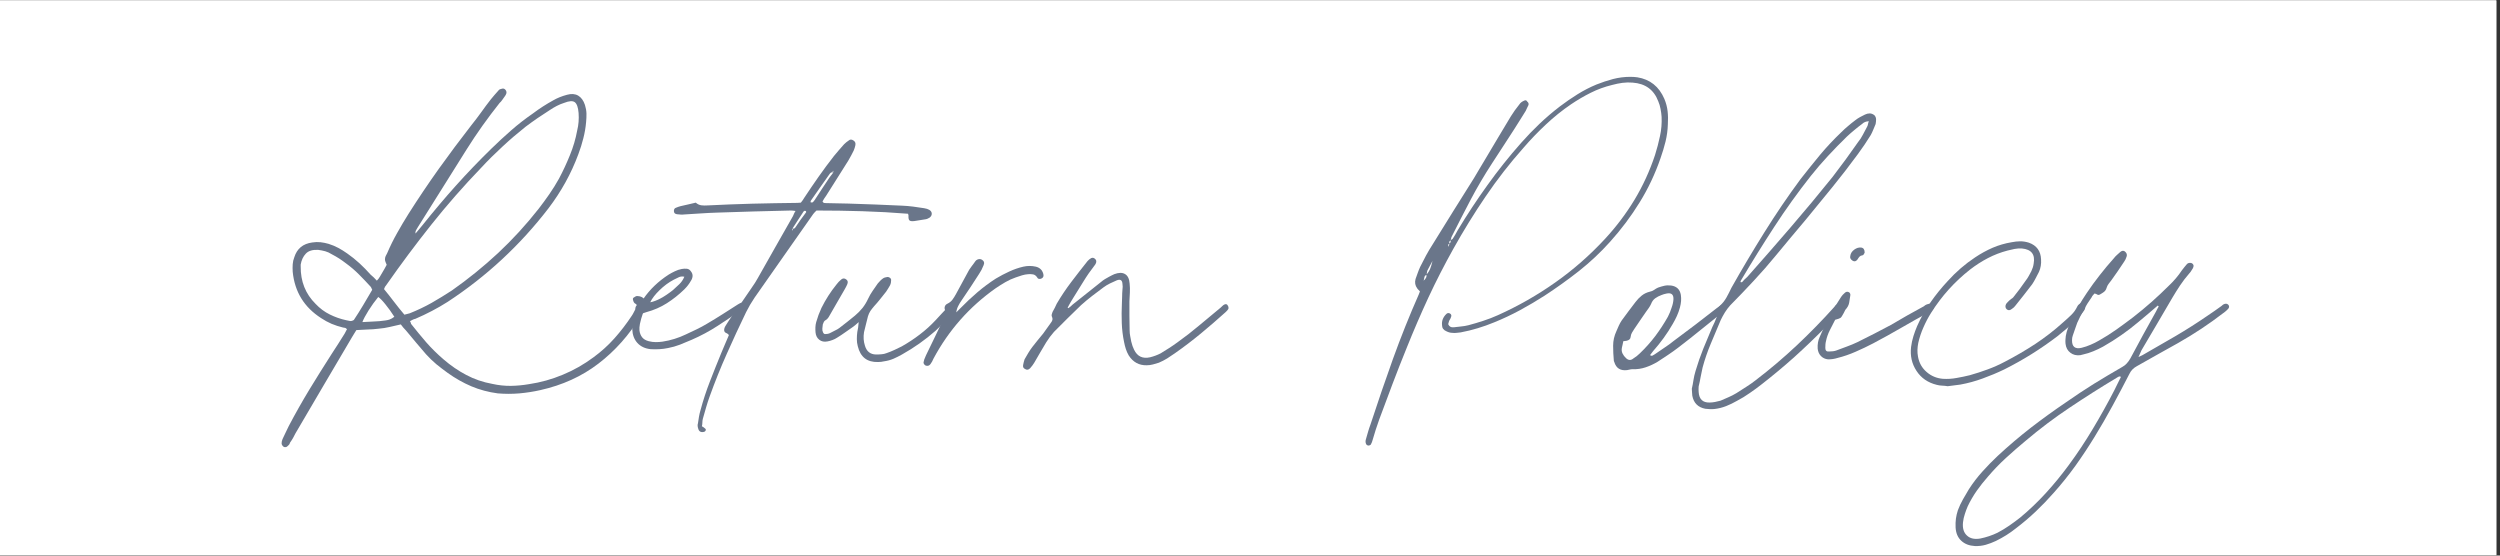 <svg xmlns="http://www.w3.org/2000/svg" xmlns:xlink="http://www.w3.org/1999/xlink" width="450" zoomAndPan="magnify" viewBox="0 0 337.5 75" height="100" preserveAspectRatio="xMidYMid meet" version="1.0"><rect x="0" y="0" width="337.5" height="75" fill="#333333" stroke="none"/><defs><g/><clipPath id="6d2f20237e"><path d="M 0 0.055 L 337 0.055 L 337 74.945 L 0 74.945 Z M 0 0.055 " clip-rule="nonzero"/></clipPath></defs><g clip-path="url(#6d2f20237e)"><path fill="#ffffff" d="M 0 0.055 L 337 0.055 L 337 74.945 L 0 74.945 Z M 0 0.055 " fill-opacity="1" fill-rule="nonzero"/><path fill="#ffffff" d="M 0 0.055 L 337 0.055 L 337 74.945 L 0 74.945 Z M 0 0.055 " fill-opacity="1" fill-rule="nonzero"/></g><g fill="#6a768a" fill-opacity="1"><g transform="translate(36.438, 49.873)"><g><path d="M 49.641 -9.906 C 50.078 -9.883 50.395 -9.723 50.594 -9.422 C 50.789 -9.117 50.816 -8.766 50.672 -8.359 C 50.586 -8.172 50.5 -7.977 50.406 -7.781 C 50.312 -7.582 50.203 -7.398 50.078 -7.234 C 48.504 -4.648 46.594 -2.5 44.344 -0.781 C 42.102 0.938 39.484 2.129 36.484 2.797 C 35.566 3.004 34.629 3.148 33.672 3.234 C 32.711 3.316 31.742 3.316 30.766 3.234 C 29.504 3.066 28.316 2.75 27.203 2.281 C 26.098 1.812 25.031 1.207 24 0.469 C 23.477 0.094 22.969 -0.297 22.469 -0.703 C 21.977 -1.117 21.516 -1.566 21.078 -2.047 C 20.609 -2.586 20.148 -3.125 19.703 -3.656 C 19.254 -4.195 18.812 -4.727 18.375 -5.25 C 18.227 -5.395 18.102 -5.531 18 -5.656 C 17.906 -5.781 17.797 -5.922 17.672 -6.078 C 17.172 -5.961 16.672 -5.848 16.172 -5.734 C 15.68 -5.617 15.188 -5.539 14.688 -5.5 C 14.188 -5.438 13.691 -5.398 13.203 -5.391 C 12.723 -5.379 12.211 -5.352 11.672 -5.312 C 11.586 -5.164 11.492 -5.016 11.391 -4.859 C 11.285 -4.703 11.18 -4.531 11.078 -4.344 C 9.797 -2.176 8.523 -0.02 7.266 2.125 C 6.004 4.27 4.734 6.438 3.453 8.625 C 3.348 8.832 3.238 9.039 3.125 9.25 C 3.008 9.457 2.867 9.676 2.703 9.906 C 2.68 10.051 2.586 10.188 2.422 10.312 C 2.297 10.477 2.117 10.531 1.891 10.469 C 1.68 10.32 1.578 10.156 1.578 9.969 C 1.578 9.801 1.617 9.613 1.703 9.406 C 1.848 9.113 1.988 8.816 2.125 8.516 C 2.258 8.223 2.398 7.93 2.547 7.641 C 3.43 5.961 4.359 4.32 5.328 2.719 C 6.305 1.113 7.305 -0.484 8.328 -2.078 C 8.629 -2.535 8.926 -2.992 9.219 -3.453 C 9.508 -3.922 9.801 -4.383 10.094 -4.844 C 10.156 -4.945 10.207 -5.047 10.25 -5.141 C 10.289 -5.234 10.344 -5.32 10.406 -5.406 C 10.32 -5.531 10.238 -5.598 10.156 -5.609 C 10.07 -5.617 9.977 -5.633 9.875 -5.656 C 9.352 -5.781 8.836 -5.945 8.328 -6.156 C 7.828 -6.375 7.359 -6.629 6.922 -6.922 C 4.629 -8.391 3.348 -10.473 3.078 -13.172 C 3.055 -13.535 3.055 -13.879 3.078 -14.203 C 3.098 -14.523 3.172 -14.844 3.297 -15.156 C 3.66 -16.312 4.469 -16.973 5.719 -17.141 C 6.102 -17.203 6.477 -17.211 6.844 -17.172 C 7.207 -17.129 7.566 -17.055 7.922 -16.953 C 8.391 -16.805 8.828 -16.625 9.234 -16.406 C 9.641 -16.188 10.039 -15.938 10.438 -15.656 C 11.008 -15.258 11.562 -14.816 12.094 -14.328 C 12.625 -13.836 13.125 -13.328 13.594 -12.797 C 13.738 -12.672 13.879 -12.547 14.016 -12.422 C 14.148 -12.297 14.289 -12.148 14.438 -11.984 C 14.602 -12.148 14.738 -12.328 14.844 -12.516 C 14.945 -12.703 15.051 -12.879 15.156 -13.047 C 15.258 -13.211 15.363 -13.391 15.469 -13.578 C 15.57 -13.773 15.672 -13.957 15.766 -14.125 C 15.711 -14.227 15.66 -14.352 15.609 -14.5 C 15.555 -14.645 15.531 -14.758 15.531 -14.844 C 15.531 -15.008 15.562 -15.16 15.625 -15.297 C 15.695 -15.43 15.766 -15.562 15.828 -15.688 C 16.242 -16.656 16.695 -17.57 17.188 -18.438 C 17.676 -19.312 18.188 -20.172 18.719 -21.016 C 20.02 -23.066 21.379 -25.086 22.797 -27.078 C 24.223 -29.066 25.68 -31.02 27.172 -32.938 C 27.641 -33.52 28.086 -34.109 28.516 -34.703 C 28.941 -35.305 29.383 -35.898 29.844 -36.484 C 30.008 -36.672 30.172 -36.863 30.328 -37.062 C 30.492 -37.258 30.66 -37.445 30.828 -37.625 C 30.891 -37.727 30.973 -37.797 31.078 -37.828 C 31.18 -37.859 31.273 -37.883 31.359 -37.906 C 31.523 -37.945 31.672 -37.895 31.797 -37.75 C 31.922 -37.602 31.961 -37.441 31.922 -37.266 C 31.898 -37.203 31.867 -37.129 31.828 -37.047 C 31.785 -36.961 31.742 -36.898 31.703 -36.859 C 31.578 -36.691 31.461 -36.531 31.359 -36.375 C 31.254 -36.219 31.141 -36.086 31.016 -35.984 C 30.211 -34.973 29.438 -33.941 28.688 -32.891 C 27.945 -31.848 27.234 -30.781 26.547 -29.688 C 25.453 -27.945 24.359 -26.203 23.266 -24.453 C 22.18 -22.703 21.094 -20.969 20 -19.25 C 19.914 -19.102 19.832 -18.961 19.75 -18.828 C 19.664 -18.691 19.633 -18.531 19.656 -18.344 C 19.82 -18.531 19.988 -18.727 20.156 -18.938 C 20.32 -19.145 20.492 -19.352 20.672 -19.562 C 22.109 -21.363 23.586 -23.113 25.109 -24.812 C 26.629 -26.508 28.219 -28.164 29.875 -29.781 C 30.758 -30.645 31.66 -31.477 32.578 -32.281 C 33.504 -33.094 34.484 -33.852 35.516 -34.562 C 35.953 -34.895 36.398 -35.207 36.859 -35.5 C 37.328 -35.801 37.789 -36.078 38.25 -36.328 C 38.789 -36.641 39.41 -36.891 40.109 -37.078 C 40.691 -37.242 41.191 -37.207 41.609 -36.969 C 42.023 -36.727 42.332 -36.305 42.531 -35.703 C 42.656 -35.305 42.723 -34.922 42.734 -34.547 C 42.742 -34.18 42.727 -33.801 42.688 -33.406 C 42.625 -32.664 42.5 -31.93 42.312 -31.203 C 42.133 -30.484 41.91 -29.77 41.641 -29.062 C 40.68 -26.457 39.332 -24.016 37.594 -21.734 C 33.77 -16.766 29.238 -12.562 24 -9.125 C 22.633 -8.258 21.176 -7.492 19.625 -6.828 C 19.5 -6.805 19.391 -6.77 19.297 -6.719 C 19.203 -6.664 19.07 -6.598 18.906 -6.516 C 18.969 -6.43 19.004 -6.359 19.016 -6.297 C 19.023 -6.234 19.039 -6.18 19.062 -6.141 C 19.727 -5.297 20.41 -4.469 21.109 -3.656 C 21.816 -2.852 22.594 -2.086 23.438 -1.359 C 24.414 -0.516 25.441 0.188 26.516 0.75 C 27.586 1.32 28.758 1.723 30.031 1.953 C 30.875 2.141 31.703 2.227 32.516 2.219 C 33.336 2.207 34.164 2.129 35 1.984 C 36.551 1.754 38.062 1.332 39.531 0.719 C 41 0.113 42.383 -0.672 43.688 -1.641 C 44.738 -2.41 45.68 -3.266 46.516 -4.203 C 47.359 -5.148 48.133 -6.16 48.844 -7.234 C 48.945 -7.379 49.035 -7.531 49.109 -7.688 C 49.18 -7.844 49.258 -7.992 49.344 -8.141 C 49.383 -8.203 49.422 -8.27 49.453 -8.344 C 49.484 -8.414 49.508 -8.477 49.531 -8.531 C 49.531 -8.695 49.484 -8.801 49.391 -8.844 C 49.297 -8.883 49.219 -8.945 49.156 -9.031 C 49.094 -9.133 49.047 -9.254 49.016 -9.391 C 48.984 -9.523 49.008 -9.625 49.094 -9.688 C 49.156 -9.727 49.238 -9.781 49.344 -9.844 C 49.445 -9.906 49.547 -9.926 49.641 -9.906 Z M 11.328 -6.672 C 11.742 -7.297 12.16 -7.957 12.578 -8.656 C 12.992 -9.363 13.406 -10.062 13.812 -10.75 C 13.77 -10.832 13.734 -10.91 13.703 -10.984 C 13.672 -11.066 13.633 -11.129 13.594 -11.172 C 13.082 -11.734 12.562 -12.281 12.031 -12.812 C 11.5 -13.352 10.914 -13.852 10.281 -14.312 C 9.988 -14.539 9.68 -14.758 9.359 -14.969 C 9.035 -15.176 8.691 -15.375 8.328 -15.562 C 8.055 -15.738 7.77 -15.867 7.469 -15.953 C 7.164 -16.035 6.848 -16.098 6.516 -16.141 C 5.754 -16.18 5.195 -16.008 4.844 -15.625 C 4.488 -15.25 4.258 -14.758 4.156 -14.156 C 4.156 -14.113 4.156 -14.07 4.156 -14.031 C 4.156 -13.988 4.156 -13.945 4.156 -13.906 C 4.133 -11.883 4.805 -10.195 6.172 -8.844 C 6.734 -8.25 7.367 -7.773 8.078 -7.422 C 8.797 -7.066 9.539 -6.805 10.312 -6.641 C 10.457 -6.617 10.609 -6.586 10.766 -6.547 C 10.93 -6.504 11.117 -6.547 11.328 -6.672 Z M 14.781 -6.516 C 15.457 -6.578 15.91 -6.648 16.141 -6.734 C 16.367 -6.816 16.586 -6.941 16.797 -7.109 C 16.398 -7.734 16.004 -8.285 15.609 -8.766 C 15.223 -9.254 14.895 -9.594 14.625 -9.781 C 14.164 -9.219 13.727 -8.609 13.312 -7.953 C 12.906 -7.305 12.629 -6.785 12.484 -6.391 C 12.898 -6.41 13.301 -6.43 13.688 -6.453 C 14.082 -6.473 14.445 -6.492 14.781 -6.516 Z M 18.156 -7.391 C 18.32 -7.43 18.461 -7.469 18.578 -7.5 C 18.691 -7.531 18.789 -7.555 18.875 -7.578 C 19.914 -7.992 20.898 -8.461 21.828 -8.984 C 22.754 -9.516 23.664 -10.07 24.562 -10.656 C 26.77 -12.207 28.852 -13.895 30.812 -15.719 C 32.77 -17.551 34.586 -19.535 36.266 -21.672 C 36.766 -22.316 37.25 -22.977 37.719 -23.656 C 38.195 -24.344 38.633 -25.047 39.031 -25.766 C 39.57 -26.785 40.062 -27.836 40.5 -28.922 C 40.945 -30.004 41.273 -31.117 41.484 -32.266 C 41.672 -33.023 41.734 -33.812 41.672 -34.625 C 41.609 -35.383 41.438 -35.867 41.156 -36.078 C 40.875 -36.285 40.395 -36.254 39.719 -35.984 C 39.383 -35.879 39.055 -35.742 38.734 -35.578 C 38.41 -35.41 38.102 -35.227 37.812 -35.031 C 37.219 -34.656 36.656 -34.285 36.125 -33.922 C 35.594 -33.555 35.051 -33.164 34.5 -32.75 C 33.438 -31.906 32.398 -31.016 31.391 -30.078 C 30.379 -29.148 29.414 -28.191 28.5 -27.203 C 26.125 -24.734 23.883 -22.176 21.781 -19.531 C 19.676 -16.883 17.66 -14.18 15.734 -11.422 C 15.578 -11.254 15.469 -11.062 15.406 -10.844 C 15.852 -10.301 16.301 -9.734 16.75 -9.141 C 17.195 -8.555 17.664 -7.973 18.156 -7.391 Z M 18.156 -7.391 "/></g></g></g><g fill="#6a768a" fill-opacity="1"><g transform="translate(86.544, 49.873)"><g><path d="M 13.969 -8.844 C 14.094 -8.719 14.094 -8.566 13.969 -8.391 C 13.863 -8.242 13.75 -8.141 13.625 -8.078 C 12.531 -7.328 11.43 -6.594 10.328 -5.875 C 9.234 -5.164 8.066 -4.539 6.828 -4 C 6.297 -3.77 5.77 -3.551 5.25 -3.344 C 4.727 -3.145 4.195 -2.992 3.656 -2.891 C 3.25 -2.805 2.852 -2.754 2.469 -2.734 C 2.082 -2.711 1.691 -2.711 1.297 -2.734 C 0.535 -2.816 -0.062 -3.098 -0.5 -3.578 C -0.938 -4.066 -1.164 -4.688 -1.188 -5.438 C -1.188 -5.77 -1.148 -6.086 -1.078 -6.391 C -1.004 -6.703 -0.914 -7.004 -0.812 -7.297 C -0.77 -7.422 -0.727 -7.551 -0.688 -7.688 C -0.645 -7.82 -0.656 -7.961 -0.719 -8.109 C -0.781 -8.211 -0.785 -8.32 -0.734 -8.438 C -0.68 -8.562 -0.602 -8.645 -0.5 -8.688 C -0.289 -8.77 -0.129 -8.891 -0.016 -9.047 C 0.098 -9.203 0.207 -9.363 0.312 -9.531 C 1.195 -10.812 2.332 -11.898 3.719 -12.797 C 3.988 -12.961 4.27 -13.113 4.562 -13.25 C 4.852 -13.395 5.164 -13.5 5.5 -13.562 C 5.727 -13.602 5.953 -13.613 6.172 -13.594 C 6.398 -13.57 6.586 -13.453 6.734 -13.234 C 6.898 -13.023 6.973 -12.805 6.953 -12.578 C 6.93 -12.348 6.848 -12.129 6.703 -11.922 C 6.598 -11.734 6.473 -11.547 6.328 -11.359 C 6.18 -11.172 6.02 -10.988 5.844 -10.812 C 5.113 -10.102 4.328 -9.477 3.484 -8.938 C 2.648 -8.406 1.727 -8.004 0.719 -7.734 C 0.613 -7.711 0.457 -7.66 0.25 -7.578 C 0.164 -7.328 0.086 -7.082 0.016 -6.844 C -0.055 -6.602 -0.113 -6.367 -0.156 -6.141 C -0.219 -5.816 -0.238 -5.531 -0.219 -5.281 C -0.176 -4.906 -0.055 -4.594 0.141 -4.344 C 0.336 -4.094 0.633 -3.914 1.031 -3.812 C 1.352 -3.727 1.672 -3.688 1.984 -3.688 C 2.297 -3.688 2.598 -3.707 2.891 -3.75 C 3.441 -3.832 3.984 -3.957 4.516 -4.125 C 5.047 -4.289 5.551 -4.488 6.031 -4.719 C 6.52 -4.945 7.004 -5.176 7.484 -5.406 C 7.961 -5.633 8.438 -5.891 8.906 -6.172 C 9.613 -6.586 10.312 -7.016 11 -7.453 C 11.695 -7.891 12.391 -8.332 13.078 -8.781 C 13.16 -8.82 13.242 -8.867 13.328 -8.922 C 13.422 -8.973 13.508 -9 13.594 -9 C 13.719 -9.02 13.844 -8.969 13.969 -8.844 Z M 4.406 -12.109 C 3.727 -11.754 3.094 -11.285 2.5 -10.703 C 1.906 -10.129 1.484 -9.582 1.234 -9.062 C 2.109 -9.227 3.133 -9.781 4.312 -10.719 C 4.602 -10.977 4.891 -11.242 5.172 -11.516 C 5.453 -11.785 5.676 -12.117 5.844 -12.516 C 5.551 -12.578 5.297 -12.551 5.078 -12.438 C 4.859 -12.32 4.633 -12.211 4.406 -12.109 Z M 4.406 -12.109 "/></g></g></g><g fill="#6a768a" fill-opacity="1"><g transform="translate(100.194, 49.873)"><g><path d="M 25.25 -21.547 C 25.469 -21.422 25.582 -21.254 25.594 -21.047 C 25.602 -20.836 25.508 -20.656 25.312 -20.5 C 25.227 -20.457 25.148 -20.414 25.078 -20.375 C 25.004 -20.332 24.914 -20.301 24.812 -20.281 C 24.539 -20.238 24.281 -20.195 24.031 -20.156 C 23.781 -20.113 23.52 -20.07 23.25 -20.031 C 22.906 -19.988 22.68 -20.02 22.578 -20.125 C 22.473 -20.227 22.43 -20.453 22.453 -20.797 C 22.453 -20.816 22.43 -20.891 22.391 -21.016 C 20.359 -21.18 18.305 -21.297 16.234 -21.359 C 14.172 -21.422 12.102 -21.453 10.031 -21.453 C 9.945 -21.367 9.867 -21.289 9.797 -21.219 C 9.723 -21.145 9.656 -21.066 9.594 -20.984 C 8.27 -19.098 6.945 -17.211 5.625 -15.328 C 4.312 -13.453 2.992 -11.57 1.672 -9.688 C 1.461 -9.375 1.258 -9.051 1.062 -8.719 C 0.875 -8.395 0.695 -8.066 0.531 -7.734 C -0.363 -5.891 -1.227 -4.023 -2.062 -2.141 C -2.906 -0.254 -3.676 1.66 -4.375 3.609 C -4.562 4.117 -4.727 4.629 -4.875 5.141 C -5.02 5.648 -5.164 6.16 -5.312 6.672 C -5.352 6.836 -5.375 7.004 -5.375 7.172 C -5.375 7.336 -5.395 7.504 -5.438 7.672 C -5.332 7.734 -5.25 7.785 -5.188 7.828 C -5.125 7.867 -5.062 7.922 -5 7.984 C -4.914 8.047 -4.891 8.125 -4.922 8.219 C -4.953 8.312 -5.02 8.379 -5.125 8.422 C -5.562 8.535 -5.832 8.391 -5.938 7.984 C -6.031 7.711 -6.039 7.473 -5.969 7.266 C -5.926 6.973 -5.879 6.672 -5.828 6.359 C -5.773 6.055 -5.707 5.77 -5.625 5.5 C -5.27 4.176 -4.844 2.875 -4.344 1.594 C -3.852 0.32 -3.348 -0.941 -2.828 -2.203 C -2.66 -2.617 -2.488 -3.023 -2.312 -3.422 C -2.133 -3.828 -1.961 -4.227 -1.797 -4.625 C -1.816 -4.664 -1.836 -4.695 -1.859 -4.719 C -1.879 -4.738 -1.898 -4.758 -1.922 -4.781 C -2.004 -4.844 -2.098 -4.895 -2.203 -4.938 C -2.305 -4.977 -2.379 -5.062 -2.422 -5.188 C -2.461 -5.414 -2.398 -5.656 -2.234 -5.906 C -2.086 -6.145 -1.941 -6.375 -1.797 -6.594 C -1.648 -6.812 -1.504 -7.023 -1.359 -7.234 C -0.91 -7.859 -0.469 -8.484 -0.031 -9.109 C 0.406 -9.742 0.848 -10.391 1.297 -11.047 C 1.609 -11.484 1.879 -11.91 2.109 -12.328 C 2.898 -13.711 3.688 -15.102 4.469 -16.5 C 5.258 -17.895 6.055 -19.297 6.859 -20.703 C 6.898 -20.805 6.945 -20.914 7 -21.031 C 7.051 -21.145 7.117 -21.266 7.203 -21.391 C 7.055 -21.41 6.938 -21.426 6.844 -21.438 C 6.75 -21.445 6.66 -21.453 6.578 -21.453 C 4.922 -21.41 3.266 -21.367 1.609 -21.328 C -0.047 -21.285 -1.703 -21.234 -3.359 -21.172 C -4.098 -21.148 -4.836 -21.113 -5.578 -21.062 C -6.328 -21.008 -7.066 -20.961 -7.797 -20.922 C -7.961 -20.898 -8.129 -20.895 -8.297 -20.906 C -8.473 -20.914 -8.645 -20.93 -8.812 -20.953 C -9.082 -20.992 -9.219 -21.141 -9.219 -21.391 C -9.219 -21.617 -9.125 -21.766 -8.938 -21.828 C -8.75 -21.91 -8.535 -21.984 -8.297 -22.047 C -7.941 -22.129 -7.598 -22.207 -7.266 -22.281 C -6.93 -22.352 -6.598 -22.43 -6.266 -22.516 C -6.023 -22.305 -5.77 -22.188 -5.5 -22.156 C -5.227 -22.125 -4.957 -22.117 -4.688 -22.141 C -2.676 -22.242 -0.66 -22.32 1.359 -22.375 C 3.391 -22.426 5.41 -22.461 7.422 -22.484 C 7.504 -22.484 7.586 -22.488 7.672 -22.5 C 7.754 -22.508 7.836 -22.516 7.922 -22.516 C 8.004 -22.617 8.086 -22.727 8.172 -22.844 C 8.254 -22.969 8.328 -23.082 8.391 -23.188 C 9.023 -24.145 9.672 -25.094 10.328 -26.031 C 10.992 -26.977 11.68 -27.906 12.391 -28.812 C 12.617 -29.082 12.844 -29.348 13.062 -29.609 C 13.289 -29.867 13.52 -30.129 13.75 -30.391 C 13.852 -30.492 13.957 -30.586 14.062 -30.672 C 14.164 -30.754 14.281 -30.836 14.406 -30.922 C 14.57 -31.066 14.77 -31.066 15 -30.922 C 15.25 -30.773 15.344 -30.555 15.281 -30.266 C 15.258 -30.148 15.227 -30.031 15.188 -29.906 C 15.145 -29.781 15.102 -29.664 15.062 -29.562 C 14.957 -29.332 14.844 -29.109 14.719 -28.891 C 14.594 -28.672 14.469 -28.445 14.344 -28.219 C 13.844 -27.414 13.336 -26.613 12.828 -25.812 C 12.328 -25.02 11.828 -24.227 11.328 -23.438 C 11.141 -23.188 10.977 -22.93 10.844 -22.672 C 10.914 -22.547 11 -22.477 11.094 -22.469 C 11.188 -22.457 11.273 -22.453 11.359 -22.453 C 11.859 -22.43 12.352 -22.422 12.844 -22.422 C 13.344 -22.422 13.832 -22.41 14.312 -22.391 C 15.531 -22.348 16.738 -22.305 17.938 -22.266 C 19.145 -22.223 20.359 -22.172 21.578 -22.109 C 22.078 -22.086 22.57 -22.047 23.062 -21.984 C 23.562 -21.922 24.062 -21.848 24.562 -21.766 C 24.852 -21.723 25.082 -21.648 25.25 -21.547 Z M 12.266 -26.828 C 12.266 -26.805 12.254 -26.785 12.234 -26.766 C 12.211 -26.742 12.203 -26.723 12.203 -26.703 C 12.223 -26.68 12.238 -26.664 12.25 -26.656 C 12.258 -26.645 12.273 -26.629 12.297 -26.609 C 12.297 -26.629 12.297 -26.656 12.297 -26.688 C 12.297 -26.719 12.297 -26.742 12.297 -26.766 C 12.297 -26.766 12.297 -26.77 12.297 -26.781 C 12.297 -26.789 12.285 -26.805 12.266 -26.828 Z M 6.828 -18.781 C 6.828 -18.781 6.832 -18.785 6.844 -18.797 C 6.852 -18.805 6.859 -18.812 6.859 -18.812 C 6.859 -18.852 6.836 -18.914 6.797 -19 C 6.754 -18.914 6.734 -18.863 6.734 -18.844 C 6.734 -18.801 6.766 -18.781 6.828 -18.781 Z M 8.625 -21.203 C 8.645 -21.242 8.645 -21.281 8.625 -21.312 C 8.602 -21.344 8.594 -21.367 8.594 -21.391 C 8.477 -21.43 8.391 -21.422 8.328 -21.359 C 8.266 -21.297 8.211 -21.223 8.172 -21.141 C 7.941 -20.805 7.711 -20.457 7.484 -20.094 C 7.254 -19.738 7.023 -19.383 6.797 -19.031 C 6.941 -18.969 7.066 -19.008 7.172 -19.156 C 7.398 -19.508 7.633 -19.852 7.875 -20.188 C 8.113 -20.531 8.363 -20.867 8.625 -21.203 Z M 9.781 -22.859 C 10.113 -23.367 10.445 -23.879 10.781 -24.391 C 11.125 -24.898 11.461 -25.41 11.797 -25.922 C 11.879 -26.023 11.961 -26.133 12.047 -26.25 C 12.129 -26.363 12.211 -26.473 12.297 -26.578 C 12.129 -26.66 11.973 -26.609 11.828 -26.422 C 11.41 -25.816 10.984 -25.211 10.547 -24.609 C 10.117 -24.016 9.695 -23.41 9.281 -22.797 C 9.258 -22.773 9.25 -22.742 9.25 -22.703 C 9.25 -22.66 9.238 -22.617 9.219 -22.578 C 9.383 -22.516 9.504 -22.523 9.578 -22.609 C 9.648 -22.691 9.719 -22.773 9.781 -22.859 Z M 9.781 -22.859 "/></g></g></g><g fill="#6a768a" fill-opacity="1"><g transform="translate(111.455, 49.873)"><g><path d="M 17.234 -8.656 C 17.379 -8.52 17.422 -8.348 17.359 -8.141 C 17.336 -8.055 17.305 -7.984 17.266 -7.922 C 17.223 -7.859 17.18 -7.797 17.141 -7.734 C 16.785 -7.297 16.414 -6.859 16.031 -6.422 C 15.656 -5.992 15.258 -5.594 14.844 -5.219 C 13.457 -4 11.945 -2.93 10.312 -2.016 C 9.938 -1.805 9.551 -1.613 9.156 -1.438 C 8.758 -1.27 8.336 -1.156 7.891 -1.094 C 7.641 -1.031 7.367 -1 7.078 -1 C 5.609 -0.957 4.695 -1.672 4.344 -3.141 C 4.258 -3.453 4.219 -3.77 4.219 -4.094 C 4.219 -4.426 4.238 -4.75 4.281 -5.062 C 4.32 -5.25 4.359 -5.441 4.391 -5.641 C 4.422 -5.836 4.445 -6.086 4.469 -6.391 C 4.301 -6.242 4.164 -6.125 4.062 -6.031 C 3.957 -5.945 3.852 -5.863 3.75 -5.781 C 3.383 -5.531 3.02 -5.273 2.656 -5.016 C 2.289 -4.754 1.922 -4.508 1.547 -4.281 C 1.359 -4.156 1.148 -4.051 0.922 -3.969 C 0.703 -3.883 0.477 -3.82 0.25 -3.781 C -0.188 -3.695 -0.551 -3.77 -0.844 -4 C -1.145 -4.227 -1.316 -4.562 -1.359 -5 C -1.379 -5.227 -1.383 -5.461 -1.375 -5.703 C -1.363 -5.953 -1.328 -6.18 -1.266 -6.391 C -1.172 -6.723 -1.066 -7.047 -0.953 -7.359 C -0.836 -7.672 -0.707 -7.984 -0.562 -8.297 C 0 -9.43 0.68 -10.492 1.484 -11.484 C 1.648 -11.711 1.859 -11.93 2.109 -12.141 C 2.336 -12.328 2.566 -12.328 2.797 -12.141 C 3.004 -11.992 3.047 -11.773 2.922 -11.484 C 2.879 -11.379 2.828 -11.27 2.766 -11.156 C 2.703 -11.039 2.641 -10.926 2.578 -10.812 C 2.223 -10.188 1.859 -9.555 1.484 -8.922 C 1.117 -8.297 0.758 -7.672 0.406 -7.047 C 0.281 -6.859 0.156 -6.734 0.031 -6.672 C -0.094 -6.609 -0.18 -6.523 -0.234 -6.422 C -0.285 -6.316 -0.332 -6.203 -0.375 -6.078 C -0.395 -5.898 -0.414 -5.719 -0.438 -5.531 C -0.457 -5.344 -0.426 -5.164 -0.344 -5 C -0.258 -4.812 -0.133 -4.738 0.031 -4.781 C 0.281 -4.781 0.508 -4.844 0.719 -4.969 C 0.906 -5.07 1.098 -5.172 1.297 -5.266 C 1.504 -5.359 1.691 -5.469 1.859 -5.594 C 2.211 -5.863 2.566 -6.141 2.922 -6.422 C 3.273 -6.711 3.625 -6.992 3.969 -7.266 C 4.344 -7.578 4.68 -7.922 4.984 -8.297 C 5.285 -8.68 5.539 -9.102 5.75 -9.562 C 5.914 -9.914 6.113 -10.258 6.344 -10.594 C 6.582 -10.938 6.816 -11.273 7.047 -11.609 C 7.148 -11.734 7.266 -11.859 7.391 -11.984 C 7.516 -12.109 7.641 -12.211 7.766 -12.297 C 7.848 -12.359 7.945 -12.398 8.062 -12.422 C 8.176 -12.441 8.273 -12.461 8.359 -12.484 C 8.492 -12.484 8.613 -12.438 8.719 -12.344 C 8.82 -12.25 8.863 -12.141 8.844 -12.016 C 8.844 -11.766 8.801 -11.555 8.719 -11.391 C 8.633 -11.242 8.547 -11.094 8.453 -10.938 C 8.367 -10.789 8.273 -10.645 8.172 -10.5 C 7.898 -10.164 7.633 -9.832 7.375 -9.5 C 7.113 -9.164 6.836 -8.844 6.547 -8.531 C 6.359 -8.312 6.191 -8.098 6.047 -7.891 C 5.91 -7.68 5.801 -7.441 5.719 -7.172 C 5.633 -6.836 5.547 -6.484 5.453 -6.109 C 5.359 -5.742 5.27 -5.383 5.188 -5.031 C 5.082 -4.383 5.125 -3.773 5.312 -3.203 C 5.539 -2.43 6.035 -2.035 6.797 -2.016 C 7.047 -2.016 7.297 -2.023 7.547 -2.047 C 7.797 -2.066 8.023 -2.117 8.234 -2.203 C 8.598 -2.328 8.945 -2.469 9.281 -2.625 C 9.613 -2.781 9.945 -2.941 10.281 -3.109 C 11.145 -3.598 11.957 -4.133 12.719 -4.719 C 13.488 -5.301 14.207 -5.953 14.875 -6.672 C 15.125 -6.941 15.375 -7.211 15.625 -7.484 C 15.883 -7.754 16.141 -8.023 16.391 -8.297 C 16.43 -8.336 16.477 -8.391 16.531 -8.453 C 16.582 -8.523 16.641 -8.582 16.703 -8.625 C 16.867 -8.77 17.047 -8.781 17.234 -8.656 Z M 17.234 -8.656 "/></g></g></g><g fill="#6a768a" fill-opacity="1"><g transform="translate(128.502, 49.873)"><g><path d="M 12.328 -12.953 C 12.43 -12.641 12.367 -12.422 12.141 -12.297 C 12.035 -12.234 11.922 -12.207 11.797 -12.219 C 11.672 -12.227 11.578 -12.297 11.516 -12.422 C 11.367 -12.648 11.188 -12.785 10.969 -12.828 C 10.758 -12.867 10.539 -12.879 10.312 -12.859 C 10.02 -12.836 9.738 -12.785 9.469 -12.703 C 9.195 -12.617 8.914 -12.523 8.625 -12.422 C 8.133 -12.254 7.664 -12.039 7.219 -11.781 C 6.77 -11.52 6.332 -11.242 5.906 -10.953 C 2.363 -8.453 -0.43 -5.285 -2.484 -1.453 C -2.586 -1.191 -2.723 -0.945 -2.891 -0.719 C -3.055 -0.488 -3.281 -0.426 -3.562 -0.531 C -3.812 -0.695 -3.883 -0.895 -3.781 -1.125 C -3.758 -1.258 -3.719 -1.391 -3.656 -1.516 C -3.594 -1.641 -3.535 -1.773 -3.484 -1.922 C -3.066 -2.773 -2.656 -3.625 -2.25 -4.469 C -1.844 -5.32 -1.438 -6.172 -1.031 -7.016 C -0.926 -7.16 -0.859 -7.312 -0.828 -7.469 C -0.797 -7.625 -0.82 -7.797 -0.906 -7.984 C -0.988 -8.148 -1.004 -8.316 -0.953 -8.484 C -0.898 -8.66 -0.781 -8.789 -0.594 -8.875 C -0.301 -9.02 -0.07 -9.207 0.094 -9.438 C 0.258 -9.664 0.414 -9.914 0.562 -10.188 C 1.156 -11.301 1.742 -12.383 2.328 -13.438 C 2.43 -13.602 2.539 -13.758 2.656 -13.906 C 2.77 -14.051 2.879 -14.195 2.984 -14.344 C 3.023 -14.406 3.07 -14.473 3.125 -14.547 C 3.176 -14.617 3.223 -14.676 3.266 -14.719 C 3.535 -14.926 3.801 -14.957 4.062 -14.812 C 4.352 -14.625 4.426 -14.375 4.281 -14.062 C 4.195 -13.852 4.102 -13.645 4 -13.438 C 3.895 -13.238 3.785 -13.055 3.672 -12.891 C 3.297 -12.305 2.91 -11.711 2.516 -11.109 C 2.117 -10.516 1.723 -9.926 1.328 -9.344 C 1.148 -9.094 0.992 -8.832 0.859 -8.562 C 0.723 -8.301 0.633 -8.016 0.594 -7.703 C 0.695 -7.805 0.797 -7.906 0.891 -8 C 0.984 -8.094 1.07 -8.18 1.156 -8.266 C 1.895 -9.023 2.656 -9.738 3.438 -10.406 C 4.227 -11.082 5.062 -11.703 5.938 -12.266 C 6.531 -12.617 7.133 -12.938 7.75 -13.219 C 8.375 -13.508 9.008 -13.727 9.656 -13.875 C 10.219 -14 10.773 -14 11.328 -13.875 C 11.848 -13.75 12.18 -13.441 12.328 -12.953 Z M 12.328 -12.953 "/></g></g></g><g fill="#6a768a" fill-opacity="1"><g transform="translate(142.971, 49.873)"><g><path d="M 22.797 -8.594 C 22.879 -8.457 22.898 -8.316 22.859 -8.172 C 22.773 -8.023 22.648 -7.879 22.484 -7.734 C 21.398 -6.754 20.289 -5.797 19.156 -4.859 C 18.02 -3.922 16.844 -3.023 15.625 -2.172 C 15.289 -1.941 14.945 -1.711 14.594 -1.484 C 14.238 -1.266 13.863 -1.07 13.469 -0.906 C 13.207 -0.82 12.941 -0.742 12.672 -0.672 C 12.398 -0.598 12.117 -0.562 11.828 -0.562 C 10.797 -0.539 9.988 -0.984 9.406 -1.891 C 9.238 -2.18 9.109 -2.473 9.016 -2.766 C 8.922 -3.055 8.844 -3.363 8.781 -3.688 C 8.602 -4.539 8.5 -5.398 8.469 -6.266 C 8.438 -7.141 8.441 -8.008 8.484 -8.875 C 8.504 -9.188 8.516 -9.5 8.516 -9.812 C 8.516 -10.125 8.531 -10.445 8.562 -10.781 C 8.602 -11.039 8.602 -11.297 8.562 -11.547 C 8.531 -12.066 8.266 -12.223 7.766 -12.016 C 7.473 -11.891 7.176 -11.754 6.875 -11.609 C 6.57 -11.461 6.281 -11.285 6 -11.078 C 5.477 -10.691 4.969 -10.305 4.469 -9.922 C 3.969 -9.535 3.473 -9.125 2.984 -8.688 C 2.359 -8.094 1.738 -7.488 1.125 -6.875 C 0.52 -6.27 -0.082 -5.664 -0.688 -5.062 C -1.07 -4.625 -1.422 -4.156 -1.734 -3.656 C -2.004 -3.207 -2.27 -2.758 -2.531 -2.312 C -2.789 -1.863 -3.055 -1.406 -3.328 -0.938 C -3.473 -0.688 -3.664 -0.426 -3.906 -0.156 C -4.133 0.07 -4.363 0.102 -4.594 -0.062 C -4.82 -0.164 -4.906 -0.352 -4.844 -0.625 C -4.82 -0.727 -4.797 -0.848 -4.766 -0.984 C -4.734 -1.117 -4.695 -1.242 -4.656 -1.359 C -4.488 -1.648 -4.32 -1.938 -4.156 -2.219 C -3.988 -2.5 -3.801 -2.773 -3.594 -3.047 C -3.352 -3.359 -3.113 -3.66 -2.875 -3.953 C -2.633 -4.254 -2.391 -4.551 -2.141 -4.844 C -1.973 -5.07 -1.805 -5.305 -1.641 -5.547 C -1.473 -5.785 -1.301 -6.023 -1.125 -6.266 C -1.02 -6.391 -0.945 -6.52 -0.906 -6.656 C -0.863 -6.789 -0.883 -6.953 -0.969 -7.141 C -1.008 -7.223 -1.016 -7.32 -0.984 -7.438 C -0.953 -7.551 -0.914 -7.66 -0.875 -7.766 C -0.77 -7.953 -0.672 -8.133 -0.578 -8.312 C -0.484 -8.5 -0.395 -8.688 -0.312 -8.875 C 0.289 -9.895 0.945 -10.875 1.656 -11.812 C 2.375 -12.758 3.102 -13.695 3.844 -14.625 C 3.988 -14.789 4.156 -14.926 4.344 -15.031 C 4.551 -15.113 4.727 -15.07 4.875 -14.906 C 5.02 -14.781 5.062 -14.613 5 -14.406 C 4.977 -14.344 4.953 -14.281 4.922 -14.219 C 4.891 -14.156 4.852 -14.102 4.812 -14.062 C 4.25 -13.344 3.734 -12.598 3.266 -11.828 C 2.805 -11.066 2.336 -10.312 1.859 -9.562 C 1.773 -9.414 1.688 -9.27 1.594 -9.125 C 1.5 -8.977 1.41 -8.82 1.328 -8.656 C 1.305 -8.613 1.281 -8.562 1.25 -8.5 C 1.227 -8.445 1.195 -8.398 1.156 -8.359 C 1.219 -8.297 1.25 -8.266 1.25 -8.266 C 1.363 -8.348 1.469 -8.426 1.562 -8.5 C 1.656 -8.582 1.742 -8.664 1.828 -8.75 C 2.473 -9.25 3.109 -9.754 3.734 -10.266 C 4.367 -10.785 5.008 -11.297 5.656 -11.797 C 5.82 -11.941 6 -12.07 6.188 -12.188 C 6.383 -12.301 6.578 -12.41 6.766 -12.516 C 6.891 -12.578 7.008 -12.641 7.125 -12.703 C 7.238 -12.766 7.348 -12.816 7.453 -12.859 C 8.055 -13.086 8.539 -13.094 8.906 -12.875 C 9.281 -12.656 9.488 -12.223 9.531 -11.578 C 9.57 -11.18 9.582 -10.785 9.562 -10.391 C 9.539 -10.004 9.52 -9.602 9.5 -9.188 C 9.5 -8.531 9.5 -7.875 9.5 -7.219 C 9.5 -6.562 9.508 -5.906 9.531 -5.25 C 9.531 -5 9.555 -4.742 9.609 -4.484 C 9.66 -4.223 9.707 -3.977 9.75 -3.75 C 9.852 -3.32 9.977 -2.961 10.125 -2.672 C 10.562 -1.754 11.285 -1.41 12.297 -1.641 C 12.797 -1.766 13.27 -1.941 13.719 -2.172 C 14.094 -2.398 14.469 -2.633 14.844 -2.875 C 15.219 -3.113 15.598 -3.375 15.984 -3.656 C 17.004 -4.383 17.984 -5.145 18.922 -5.938 C 19.867 -6.738 20.828 -7.535 21.797 -8.328 C 21.879 -8.41 21.961 -8.488 22.047 -8.562 C 22.129 -8.645 22.211 -8.707 22.297 -8.75 C 22.523 -8.875 22.691 -8.82 22.797 -8.594 Z M 22.797 -8.594 "/></g></g></g><g fill="#6a768a" fill-opacity="1"><g transform="translate(165.429, 49.873)"><g/></g></g><g fill="#6a768a" fill-opacity="1"><g transform="translate(184.301, 49.873)"><g><path d="M 40.391 -36.516 C 40.617 -35.973 40.766 -35.414 40.828 -34.844 C 40.891 -34.281 40.898 -33.695 40.859 -33.094 C 40.836 -32.312 40.734 -31.535 40.547 -30.766 C 40.359 -30.004 40.133 -29.258 39.875 -28.531 C 39.145 -26.406 38.203 -24.41 37.047 -22.547 C 35.898 -20.68 34.57 -18.91 33.062 -17.234 C 31.781 -15.805 30.383 -14.492 28.875 -13.297 C 27.363 -12.109 25.801 -10.988 24.188 -9.938 C 23.113 -9.25 22.008 -8.598 20.875 -7.984 C 19.75 -7.379 18.598 -6.836 17.422 -6.359 C 16.691 -6.055 15.945 -5.789 15.188 -5.562 C 14.438 -5.332 13.672 -5.145 12.891 -5 C 12.703 -4.977 12.516 -4.957 12.328 -4.938 C 12.141 -4.914 11.953 -4.914 11.766 -4.938 C 11.516 -4.938 11.242 -5.008 10.953 -5.156 C 10.566 -5.32 10.375 -5.594 10.375 -5.969 C 10.312 -6.539 10.504 -7.047 10.953 -7.484 C 11.098 -7.629 11.266 -7.648 11.453 -7.547 C 11.641 -7.422 11.68 -7.254 11.578 -7.047 C 11.555 -6.961 11.52 -6.879 11.469 -6.797 C 11.414 -6.711 11.367 -6.629 11.328 -6.547 C 11.285 -6.422 11.242 -6.273 11.203 -6.109 C 11.348 -5.785 11.598 -5.645 11.953 -5.688 C 12.266 -5.727 12.586 -5.766 12.922 -5.797 C 13.266 -5.828 13.602 -5.883 13.938 -5.969 C 14.602 -6.145 15.27 -6.344 15.938 -6.562 C 16.613 -6.781 17.273 -7.035 17.922 -7.328 C 20.672 -8.566 23.254 -10.039 25.672 -11.75 C 28.098 -13.457 30.336 -15.422 32.391 -17.641 C 33.898 -19.273 35.223 -21.031 36.359 -22.906 C 37.492 -24.789 38.414 -26.801 39.125 -28.938 C 39.395 -29.789 39.617 -30.645 39.797 -31.5 C 39.984 -32.352 40.055 -33.219 40.016 -34.094 C 39.992 -34.445 39.945 -34.801 39.875 -35.156 C 39.812 -35.52 39.707 -35.867 39.562 -36.203 C 38.977 -37.754 37.828 -38.594 36.109 -38.719 C 35.648 -38.758 35.188 -38.75 34.719 -38.688 C 34.258 -38.625 33.801 -38.531 33.344 -38.406 C 32.312 -38.156 31.344 -37.801 30.438 -37.344 C 29.539 -36.895 28.66 -36.379 27.797 -35.797 C 26.586 -34.973 25.453 -34.062 24.391 -33.062 C 23.328 -32.07 22.316 -31.02 21.359 -29.906 C 19.516 -27.832 17.816 -25.648 16.266 -23.359 C 14.711 -21.078 13.254 -18.711 11.891 -16.266 C 10.691 -14.117 9.57 -11.93 8.531 -9.703 C 7.5 -7.473 6.52 -5.203 5.594 -2.891 C 4.945 -1.297 4.316 0.305 3.703 1.922 C 3.098 3.535 2.492 5.148 1.891 6.766 C 1.723 7.223 1.566 7.68 1.422 8.141 C 1.285 8.609 1.145 9.07 1 9.531 C 0.977 9.613 0.945 9.711 0.906 9.828 C 0.863 9.941 0.812 10.051 0.75 10.156 C 0.664 10.238 0.551 10.281 0.406 10.281 C 0.238 10.238 0.133 10.145 0.094 10 C 0.031 9.832 0.031 9.645 0.094 9.438 C 0.195 9.082 0.297 8.738 0.391 8.406 C 0.484 8.082 0.594 7.754 0.719 7.422 C 1.688 4.461 2.695 1.516 3.75 -1.422 C 4.812 -4.367 5.973 -7.27 7.234 -10.125 C 7.273 -10.207 7.328 -10.344 7.391 -10.531 C 7.348 -10.594 7.289 -10.656 7.219 -10.719 C 7.145 -10.781 7.078 -10.859 7.016 -10.953 C 6.742 -11.328 6.672 -11.742 6.797 -12.203 C 6.898 -12.492 7 -12.77 7.094 -13.031 C 7.188 -13.301 7.297 -13.57 7.422 -13.844 C 7.672 -14.344 7.93 -14.848 8.203 -15.359 C 8.484 -15.879 8.781 -16.379 9.094 -16.859 C 10.008 -18.348 10.938 -19.844 11.875 -21.344 C 12.82 -22.844 13.758 -24.336 14.688 -25.828 C 14.938 -26.242 15.188 -26.664 15.438 -27.094 C 15.695 -27.52 15.953 -27.945 16.203 -28.375 C 16.785 -29.332 17.359 -30.297 17.922 -31.266 C 18.492 -32.234 19.07 -33.195 19.656 -34.156 C 19.988 -34.695 20.379 -35.242 20.828 -35.797 C 20.891 -35.898 20.977 -35.992 21.094 -36.078 C 21.207 -36.16 21.316 -36.223 21.422 -36.266 C 21.629 -36.391 21.785 -36.348 21.891 -36.141 C 22.035 -36.035 22.086 -35.891 22.047 -35.703 C 21.984 -35.578 21.922 -35.445 21.859 -35.312 C 21.797 -35.176 21.734 -35.039 21.672 -34.906 C 21.422 -34.488 21.16 -34.07 20.891 -33.656 C 20.629 -33.238 20.363 -32.816 20.094 -32.391 C 19.594 -31.617 19.094 -30.848 18.594 -30.078 C 18.102 -29.316 17.609 -28.555 17.109 -27.797 C 16.078 -26.211 15.117 -24.582 14.234 -22.906 C 13.359 -21.238 12.492 -19.555 11.641 -17.859 C 11.617 -17.797 11.602 -17.727 11.594 -17.656 C 11.582 -17.582 11.566 -17.516 11.547 -17.453 C 11.586 -17.492 11.633 -17.523 11.688 -17.547 C 11.738 -17.566 11.773 -17.586 11.797 -17.609 C 11.922 -17.797 12.039 -17.988 12.156 -18.188 C 12.27 -18.395 12.379 -18.594 12.484 -18.781 C 13.742 -20.875 15.082 -22.906 16.5 -24.875 C 17.914 -26.852 19.43 -28.754 21.047 -30.578 C 21.836 -31.473 22.664 -32.332 23.531 -33.156 C 24.406 -33.988 25.328 -34.773 26.297 -35.516 C 27.066 -36.098 27.852 -36.641 28.656 -37.141 C 29.469 -37.648 30.328 -38.094 31.234 -38.469 C 31.961 -38.758 32.703 -39.004 33.453 -39.203 C 34.211 -39.398 34.992 -39.5 35.797 -39.5 C 35.961 -39.5 36.125 -39.492 36.281 -39.484 C 36.438 -39.473 36.586 -39.457 36.734 -39.438 C 38.453 -39.164 39.672 -38.191 40.391 -36.516 Z M 7.891 -11.984 C 8.203 -12.254 8.328 -12.516 8.266 -12.766 C 8.117 -12.703 8.031 -12.602 8 -12.469 C 7.969 -12.332 7.93 -12.172 7.891 -11.984 Z M 8.297 -12.828 C 8.492 -13.055 8.645 -13.289 8.75 -13.531 C 8.852 -13.781 8.969 -14.156 9.094 -14.656 C 8.945 -14.383 8.82 -14.156 8.719 -13.969 C 8.613 -13.781 8.516 -13.594 8.422 -13.406 C 8.379 -13.312 8.352 -13.219 8.344 -13.125 C 8.332 -13.031 8.316 -12.93 8.297 -12.828 Z M 11.359 -16.953 C 11.234 -16.91 11.18 -16.852 11.203 -16.781 C 11.223 -16.707 11.242 -16.629 11.266 -16.547 C 11.285 -16.609 11.301 -16.672 11.312 -16.734 C 11.32 -16.797 11.336 -16.867 11.359 -16.953 Z M 11.391 -16.984 C 11.535 -17.129 11.578 -17.273 11.516 -17.422 C 11.348 -17.316 11.305 -17.172 11.391 -16.984 Z M 11.391 -16.984 "/></g></g></g><g fill="#6a768a" fill-opacity="1"><g transform="translate(221.07, 49.873)"><g><path d="M 11.922 -8.625 C 12.047 -8.426 12.035 -8.254 11.891 -8.109 C 11.848 -8.047 11.785 -7.973 11.703 -7.891 C 10.672 -7.078 9.641 -6.25 8.609 -5.406 C 7.586 -4.57 6.551 -3.754 5.5 -2.953 C 5.062 -2.617 4.602 -2.289 4.125 -1.969 C 3.656 -1.645 3.18 -1.332 2.703 -1.031 C 2.18 -0.719 1.641 -0.469 1.078 -0.281 C 0.523 -0.094 -0.062 -0.008 -0.688 -0.031 C -0.812 -0.031 -0.93 -0.016 -1.047 0.016 C -1.16 0.047 -1.285 0.07 -1.422 0.094 C -2.316 0.195 -2.891 -0.164 -3.141 -1 C -3.18 -1.082 -3.203 -1.145 -3.203 -1.188 C -3.266 -1.863 -3.297 -2.535 -3.297 -3.203 C -3.297 -3.879 -3.148 -4.531 -2.859 -5.156 C -2.754 -5.406 -2.645 -5.656 -2.531 -5.906 C -2.414 -6.164 -2.285 -6.398 -2.141 -6.609 C -1.848 -7.023 -1.539 -7.441 -1.219 -7.859 C -0.906 -8.285 -0.594 -8.695 -0.281 -9.094 C -0.031 -9.426 0.25 -9.719 0.562 -9.969 C 0.875 -10.219 1.242 -10.395 1.672 -10.5 C 1.879 -10.539 2.066 -10.617 2.234 -10.734 C 2.398 -10.859 2.578 -10.961 2.766 -11.047 C 3.055 -11.148 3.344 -11.234 3.625 -11.297 C 3.914 -11.359 4.219 -11.367 4.531 -11.328 C 5.281 -11.223 5.719 -10.801 5.844 -10.062 C 5.883 -9.789 5.895 -9.516 5.875 -9.234 C 5.852 -8.953 5.801 -8.66 5.719 -8.359 C 5.613 -7.961 5.477 -7.582 5.312 -7.219 C 5.145 -6.852 4.957 -6.492 4.75 -6.141 C 4.375 -5.484 3.961 -4.848 3.516 -4.234 C 3.078 -3.629 2.609 -3.047 2.109 -2.484 C 1.941 -2.273 1.805 -2.098 1.703 -1.953 C 1.703 -1.953 1.707 -1.941 1.719 -1.922 C 1.727 -1.898 1.734 -1.891 1.734 -1.891 C 1.859 -1.828 1.969 -1.828 2.062 -1.891 C 2.156 -1.953 2.242 -2.004 2.328 -2.047 C 2.742 -2.336 3.172 -2.629 3.609 -2.922 C 4.055 -3.211 4.477 -3.52 4.875 -3.844 C 5.863 -4.57 6.844 -5.305 7.812 -6.047 C 8.789 -6.797 9.758 -7.547 10.719 -8.297 C 10.832 -8.379 10.945 -8.457 11.062 -8.531 C 11.176 -8.613 11.297 -8.695 11.422 -8.781 C 11.609 -8.863 11.773 -8.812 11.922 -8.625 Z M 0.312 -2.172 C 1.07 -2.898 1.766 -3.676 2.391 -4.5 C 3.016 -5.332 3.582 -6.203 4.094 -7.109 C 4.195 -7.316 4.289 -7.52 4.375 -7.719 C 4.457 -7.914 4.531 -8.117 4.594 -8.328 C 4.738 -8.711 4.82 -9.082 4.844 -9.438 C 4.883 -10.102 4.582 -10.375 3.938 -10.25 C 3.812 -10.227 3.68 -10.195 3.547 -10.156 C 3.422 -10.113 3.305 -10.07 3.203 -10.031 C 2.91 -9.926 2.641 -9.785 2.391 -9.609 C 2.141 -9.43 1.953 -9.176 1.828 -8.844 C 1.742 -8.656 1.641 -8.473 1.516 -8.297 C 1.391 -8.129 1.27 -7.961 1.156 -7.797 C 0.883 -7.398 0.617 -7.016 0.359 -6.641 C 0.098 -6.266 -0.164 -5.875 -0.438 -5.469 C -0.539 -5.301 -0.645 -5.133 -0.75 -4.969 C -0.852 -4.801 -0.914 -4.602 -0.938 -4.375 C -0.957 -4.125 -1.129 -3.957 -1.453 -3.875 C -1.516 -3.852 -1.582 -3.844 -1.656 -3.844 C -1.727 -3.844 -1.816 -3.832 -1.922 -3.812 C -1.941 -3.656 -1.973 -3.504 -2.016 -3.359 C -2.055 -3.211 -2.086 -3.078 -2.109 -2.953 C -2.172 -2.66 -2.145 -2.395 -2.031 -2.156 C -1.914 -1.914 -1.754 -1.703 -1.547 -1.516 C -1.223 -1.211 -0.895 -1.203 -0.562 -1.484 C -0.395 -1.586 -0.238 -1.695 -0.094 -1.812 C 0.051 -1.926 0.188 -2.047 0.312 -2.172 Z M 0.312 -2.172 "/></g></g></g><g fill="#6a768a" fill-opacity="1"><g transform="translate(232.771, 49.873)"><g><path d="M 20.281 -34.312 C 20.426 -34.145 20.5 -33.957 20.5 -33.75 C 20.5 -33.539 20.477 -33.332 20.438 -33.125 C 20.332 -32.895 20.227 -32.645 20.125 -32.375 C 20.02 -32.113 19.906 -31.867 19.781 -31.641 C 19.508 -31.203 19.223 -30.758 18.922 -30.312 C 18.617 -29.875 18.316 -29.445 18.016 -29.031 C 16.891 -27.5 15.738 -26.008 14.562 -24.562 C 13.383 -23.113 12.191 -21.656 10.984 -20.188 C 10.328 -19.414 9.664 -18.629 9 -17.828 C 8.344 -17.035 7.68 -16.238 7.016 -15.438 C 6.047 -14.25 5.035 -13.094 3.984 -11.969 C 2.941 -10.844 1.883 -9.738 0.812 -8.656 C 0.539 -8.352 0.301 -8.035 0.094 -7.703 C -0.113 -7.367 -0.301 -7.023 -0.469 -6.672 C -0.926 -5.617 -1.375 -4.555 -1.812 -3.484 C -2.258 -2.422 -2.629 -1.344 -2.922 -0.25 C -3.023 0.188 -3.113 0.613 -3.188 1.031 C -3.258 1.457 -3.348 1.879 -3.453 2.297 C -3.473 2.547 -3.473 2.797 -3.453 3.047 C -3.391 4.016 -2.898 4.488 -1.984 4.469 C -1.754 4.469 -1.504 4.441 -1.234 4.391 C -0.973 4.336 -0.727 4.281 -0.5 4.219 C -0.145 4.07 0.211 3.914 0.578 3.75 C 0.941 3.594 1.297 3.41 1.641 3.203 C 2.098 2.91 2.547 2.625 2.984 2.344 C 3.43 2.062 3.852 1.766 4.25 1.453 C 6.195 -0.035 8.051 -1.609 9.812 -3.266 C 11.57 -4.922 13.258 -6.648 14.875 -8.453 C 14.938 -8.566 15.02 -8.656 15.125 -8.719 C 15.312 -8.883 15.488 -8.883 15.656 -8.719 C 15.875 -8.633 15.953 -8.461 15.891 -8.203 C 15.711 -7.992 15.562 -7.785 15.438 -7.578 C 15.125 -7.266 14.816 -6.945 14.516 -6.625 C 14.211 -6.301 13.906 -5.969 13.594 -5.625 C 12.27 -4.281 10.906 -2.973 9.5 -1.703 C 8.094 -0.441 6.633 0.773 5.125 1.953 C 4.602 2.367 4.051 2.773 3.469 3.172 C 2.895 3.578 2.305 3.938 1.703 4.25 C 1.234 4.52 0.75 4.754 0.25 4.953 C -0.25 5.148 -0.773 5.281 -1.328 5.344 C -1.535 5.363 -1.742 5.367 -1.953 5.359 C -2.16 5.348 -2.359 5.332 -2.547 5.312 C -3.535 5.125 -4.125 4.535 -4.312 3.547 C -4.332 3.398 -4.344 3.258 -4.344 3.125 C -4.344 2.988 -4.352 2.816 -4.375 2.609 C -4.289 2.254 -4.219 1.867 -4.156 1.453 C -4.094 1.047 -4 0.633 -3.875 0.219 C -3.57 -0.812 -3.223 -1.816 -2.828 -2.797 C -2.43 -3.785 -2.023 -4.758 -1.609 -5.719 C -1.504 -5.926 -1.406 -6.133 -1.312 -6.344 C -1.227 -6.562 -1.145 -6.766 -1.062 -6.953 C -1 -7.098 -0.953 -7.234 -0.922 -7.359 C -0.891 -7.484 -0.895 -7.629 -0.938 -7.797 C -1 -8.066 -0.906 -8.312 -0.656 -8.531 C -0.258 -8.883 0.055 -9.273 0.297 -9.703 C 0.535 -10.129 0.758 -10.566 0.969 -11.016 C 2.395 -13.547 3.875 -16.035 5.406 -18.484 C 6.938 -20.941 8.57 -23.348 10.312 -25.703 C 11.176 -26.805 12.051 -27.895 12.938 -28.969 C 13.832 -30.039 14.797 -31.066 15.828 -32.047 C 16.117 -32.336 16.414 -32.609 16.719 -32.859 C 17.02 -33.117 17.336 -33.375 17.672 -33.625 C 17.879 -33.789 18.098 -33.938 18.328 -34.062 C 18.566 -34.188 18.789 -34.301 19 -34.406 C 19.207 -34.508 19.422 -34.562 19.641 -34.562 C 19.859 -34.562 20.07 -34.477 20.281 -34.312 Z M 19.281 -32.75 C 19.344 -32.852 19.383 -32.973 19.406 -33.109 C 19.426 -33.242 19.469 -33.375 19.531 -33.5 C 19.156 -33.5 18.844 -33.375 18.594 -33.125 C 18.25 -32.875 17.906 -32.602 17.562 -32.312 C 17.219 -32.031 16.879 -31.734 16.547 -31.422 C 15.68 -30.578 14.836 -29.711 14.016 -28.828 C 13.203 -27.953 12.43 -27.055 11.703 -26.141 C 9.941 -23.91 8.297 -21.617 6.766 -19.266 C 5.234 -16.91 3.742 -14.516 2.297 -12.078 C 2.273 -12.035 2.25 -11.988 2.219 -11.938 C 2.188 -11.883 2.191 -11.828 2.234 -11.766 C 2.316 -11.766 2.379 -11.773 2.422 -11.797 C 2.523 -11.922 2.629 -12.035 2.734 -12.141 C 2.836 -12.242 2.961 -12.359 3.109 -12.484 C 5.086 -14.711 7.039 -16.945 8.969 -19.188 C 10.895 -21.426 12.781 -23.691 14.625 -25.984 C 15.82 -27.535 16.973 -29.109 18.078 -30.703 C 18.316 -30.992 18.531 -31.32 18.719 -31.688 C 18.906 -32.051 19.094 -32.406 19.281 -32.75 Z M 19.281 -32.75 "/></g></g></g><g fill="#6a768a" fill-opacity="1"><g transform="translate(248.246, 49.873)"><g><path d="M 12.766 -8.625 C 12.848 -8.426 12.816 -8.234 12.672 -8.047 C 12.586 -8.004 12.508 -7.953 12.438 -7.891 C 12.363 -7.828 12.285 -7.773 12.203 -7.734 C 10.922 -7.047 9.656 -6.336 8.406 -5.609 C 7.164 -4.891 5.906 -4.191 4.625 -3.516 C 3.863 -3.117 3.078 -2.742 2.266 -2.391 C 1.461 -2.035 0.645 -1.754 -0.188 -1.547 C -0.582 -1.422 -1.004 -1.359 -1.453 -1.359 C -1.848 -1.398 -2.172 -1.551 -2.422 -1.812 C -2.672 -2.07 -2.816 -2.398 -2.859 -2.797 C -2.898 -3.391 -2.805 -3.926 -2.578 -4.406 C -2.367 -4.883 -2.156 -5.363 -1.938 -5.844 C -1.719 -6.332 -1.492 -6.805 -1.266 -7.266 C -1.023 -7.68 -0.773 -8.086 -0.516 -8.484 C -0.254 -8.891 -0.008 -9.281 0.219 -9.656 C 0.32 -9.82 0.426 -9.961 0.531 -10.078 C 0.633 -10.191 0.738 -10.289 0.844 -10.375 C 1.008 -10.5 1.172 -10.52 1.328 -10.438 C 1.41 -10.414 1.473 -10.352 1.516 -10.25 C 1.555 -10.145 1.566 -10.062 1.547 -10 C 1.504 -9.664 1.453 -9.332 1.391 -9 C 1.328 -8.664 1.156 -8.348 0.875 -8.047 C 0.832 -7.984 0.797 -7.91 0.766 -7.828 C 0.734 -7.742 0.695 -7.672 0.656 -7.609 C 0.469 -7.254 0.328 -7.039 0.234 -6.969 C 0.141 -6.895 -0.102 -6.805 -0.5 -6.703 C -0.75 -6.234 -0.988 -5.766 -1.219 -5.297 C -1.457 -4.828 -1.629 -4.344 -1.734 -3.844 C -1.773 -3.688 -1.801 -3.531 -1.812 -3.375 C -1.82 -3.219 -1.828 -3.055 -1.828 -2.891 C -1.828 -2.535 -1.648 -2.379 -1.297 -2.422 C -1.117 -2.422 -0.953 -2.43 -0.797 -2.453 C -0.641 -2.473 -0.5 -2.504 -0.375 -2.547 C 0.125 -2.734 0.613 -2.914 1.094 -3.094 C 1.582 -3.27 2.055 -3.469 2.516 -3.688 C 3.285 -4.062 4.039 -4.441 4.781 -4.828 C 5.531 -5.211 6.273 -5.602 7.016 -6 C 7.742 -6.426 8.477 -6.852 9.219 -7.281 C 9.969 -7.707 10.723 -8.125 11.484 -8.531 C 11.586 -8.633 11.707 -8.711 11.844 -8.766 C 11.977 -8.816 12.117 -8.852 12.266 -8.875 C 12.492 -8.957 12.66 -8.875 12.766 -8.625 Z M 1.891 -14.656 C 1.578 -14.844 1.461 -15.07 1.547 -15.344 C 1.586 -15.664 1.766 -15.941 2.078 -16.172 C 2.391 -16.398 2.703 -16.492 3.016 -16.453 C 3.328 -16.41 3.484 -16.18 3.484 -15.766 C 3.461 -15.742 3.426 -15.676 3.375 -15.562 C 3.32 -15.457 3.254 -15.406 3.172 -15.406 C 3.004 -15.383 2.875 -15.32 2.781 -15.219 C 2.688 -15.113 2.598 -14.988 2.516 -14.844 C 2.328 -14.594 2.117 -14.531 1.891 -14.656 Z M 1.891 -14.656 "/></g></g></g><g fill="#6a768a" fill-opacity="1"><g transform="translate(260.544, 49.873)"><g><path d="M 20.688 -8.875 C 20.926 -8.707 21.016 -8.516 20.953 -8.297 C 20.93 -8.148 20.867 -8.016 20.766 -7.891 C 20.609 -7.68 20.445 -7.469 20.281 -7.25 C 20.113 -7.031 19.938 -6.828 19.75 -6.641 C 19.352 -6.285 18.941 -5.926 18.516 -5.562 C 18.098 -5.207 17.672 -4.852 17.234 -4.5 C 16.098 -3.633 14.93 -2.828 13.734 -2.078 C 12.547 -1.336 11.312 -0.645 10.031 0 C 9.082 0.457 8.113 0.863 7.125 1.219 C 6.145 1.582 5.133 1.859 4.094 2.047 C 3.812 2.086 3.531 2.125 3.25 2.156 C 2.969 2.188 2.68 2.223 2.391 2.266 C 2.141 2.223 1.883 2.195 1.625 2.188 C 1.375 2.176 1.133 2.141 0.906 2.078 C -0.281 1.785 -1.188 1.16 -1.812 0.203 C -2.445 -0.754 -2.691 -1.836 -2.547 -3.047 C -2.484 -3.535 -2.379 -4.016 -2.234 -4.484 C -2.086 -4.953 -1.922 -5.406 -1.734 -5.844 C -1.223 -7 -0.617 -8.07 0.078 -9.062 C 0.773 -10.062 1.547 -11.016 2.391 -11.922 C 3.504 -13.16 4.738 -14.227 6.094 -15.125 C 6.852 -15.633 7.641 -16.066 8.453 -16.422 C 9.273 -16.773 10.133 -17.023 11.031 -17.172 C 11.438 -17.254 11.828 -17.297 12.203 -17.297 C 12.578 -17.297 12.961 -17.234 13.359 -17.109 C 14.41 -16.734 14.957 -15.977 15 -14.844 C 15.039 -14.238 14.945 -13.68 14.719 -13.172 C 14.57 -12.898 14.426 -12.617 14.281 -12.328 C 14.133 -12.035 13.977 -11.766 13.812 -11.516 C 13.445 -11.023 13.07 -10.539 12.688 -10.062 C 12.301 -9.582 11.922 -9.102 11.547 -8.625 C 11.484 -8.539 11.41 -8.457 11.328 -8.375 C 11.242 -8.301 11.156 -8.234 11.062 -8.172 C 10.812 -7.961 10.582 -7.941 10.375 -8.109 C 10.164 -8.297 10.133 -8.539 10.281 -8.844 C 10.344 -8.926 10.41 -9.004 10.484 -9.078 C 10.555 -9.148 10.633 -9.227 10.719 -9.312 C 10.801 -9.395 10.883 -9.461 10.969 -9.516 C 11.062 -9.566 11.148 -9.633 11.234 -9.719 C 11.523 -10.094 11.812 -10.461 12.094 -10.828 C 12.375 -11.203 12.648 -11.586 12.922 -11.984 C 13.086 -12.191 13.227 -12.406 13.344 -12.625 C 13.469 -12.844 13.582 -13.055 13.688 -13.266 C 13.77 -13.441 13.836 -13.613 13.891 -13.781 C 13.941 -13.945 13.977 -14.113 14 -14.281 C 14.227 -15.52 13.703 -16.203 12.422 -16.328 C 12.086 -16.348 11.754 -16.328 11.422 -16.266 C 11.098 -16.203 10.781 -16.129 10.469 -16.047 C 9.551 -15.805 8.672 -15.469 7.828 -15.031 C 6.992 -14.594 6.195 -14.082 5.438 -13.5 C 3.344 -11.863 1.582 -9.91 0.156 -7.641 C -0.238 -7.016 -0.582 -6.363 -0.875 -5.688 C -1.176 -5.02 -1.41 -4.316 -1.578 -3.578 C -1.641 -3.266 -1.676 -2.953 -1.688 -2.641 C -1.695 -2.328 -1.672 -2.016 -1.609 -1.703 C -1.461 -0.879 -1.078 -0.195 -0.453 0.344 C 0.16 0.883 0.891 1.191 1.734 1.266 C 2.359 1.305 2.973 1.27 3.578 1.156 C 4.191 1.051 4.789 0.926 5.375 0.781 C 6.195 0.551 7 0.289 7.781 0 C 8.57 -0.289 9.344 -0.633 10.094 -1.031 C 11.52 -1.77 12.895 -2.57 14.219 -3.438 C 15.539 -4.312 16.797 -5.285 17.984 -6.359 C 18.367 -6.691 18.734 -7.023 19.078 -7.359 C 19.422 -7.691 19.695 -8.082 19.906 -8.531 C 19.969 -8.656 20.051 -8.75 20.156 -8.812 C 20.301 -8.957 20.477 -8.977 20.688 -8.875 Z M 20.688 -8.875 "/></g></g></g><g fill="#6a768a" fill-opacity="1"><g transform="translate(280.989, 49.873)"><g><path d="M 19.812 -8.75 C 20.02 -8.531 19.969 -8.285 19.656 -8.016 C 19.57 -7.93 19.488 -7.859 19.406 -7.797 C 19.32 -7.734 19.238 -7.672 19.156 -7.609 C 17.25 -6.141 15.223 -4.797 13.078 -3.578 C 12.16 -3.055 11.227 -2.535 10.281 -2.016 C 9.344 -1.492 8.41 -0.969 7.484 -0.438 C 7.023 -0.188 6.691 0.156 6.484 0.594 C 5.742 2.039 4.984 3.477 4.203 4.906 C 3.43 6.332 2.617 7.738 1.766 9.125 C 0.941 10.469 0.082 11.766 -0.812 13.016 C -1.719 14.273 -2.695 15.492 -3.75 16.672 C -4.52 17.547 -5.32 18.379 -6.156 19.172 C -7 19.973 -7.895 20.734 -8.844 21.453 C -9.258 21.785 -9.691 22.094 -10.141 22.375 C -10.586 22.656 -11.055 22.914 -11.547 23.156 C -11.984 23.363 -12.438 23.535 -12.906 23.672 C -13.383 23.805 -13.875 23.863 -14.375 23.844 C -15.145 23.801 -15.758 23.562 -16.219 23.125 C -16.688 22.695 -16.941 22.098 -16.984 21.328 C -17.004 20.91 -16.988 20.508 -16.938 20.125 C -16.883 19.75 -16.797 19.375 -16.672 19 C -16.484 18.5 -16.254 18.008 -15.984 17.531 C -15.723 17.062 -15.457 16.609 -15.188 16.172 C -14.645 15.328 -14.035 14.531 -13.359 13.781 C -12.691 13.039 -12.004 12.336 -11.297 11.672 C -9.848 10.328 -8.352 9.055 -6.812 7.859 C -5.27 6.672 -3.691 5.531 -2.078 4.438 C -0.836 3.57 0.41 2.742 1.672 1.953 C 2.941 1.172 4.227 0.406 5.531 -0.344 C 5.758 -0.469 5.957 -0.625 6.125 -0.812 C 6.301 -1 6.461 -1.223 6.609 -1.484 C 7.172 -2.547 7.742 -3.609 8.328 -4.672 C 8.922 -5.734 9.508 -6.797 10.094 -7.859 C 10.133 -7.961 10.188 -8.066 10.25 -8.172 C 10.312 -8.273 10.375 -8.383 10.438 -8.5 C 10.414 -8.52 10.395 -8.539 10.375 -8.562 C 10.352 -8.582 10.332 -8.602 10.312 -8.625 C 9.875 -8.238 9.43 -7.859 8.984 -7.484 C 8.547 -7.109 8.098 -6.734 7.641 -6.359 C 6.91 -5.742 6.156 -5.164 5.375 -4.625 C 4.602 -4.082 3.785 -3.566 2.922 -3.078 C 2.504 -2.848 2.066 -2.641 1.609 -2.453 C 1.16 -2.266 0.695 -2.117 0.219 -2.016 C 0.156 -1.992 0.094 -1.977 0.031 -1.969 C -0.031 -1.957 -0.094 -1.941 -0.156 -1.922 C -0.676 -1.859 -1.117 -1.969 -1.484 -2.25 C -1.859 -2.531 -2.078 -2.93 -2.141 -3.453 C -2.16 -3.629 -2.164 -3.805 -2.156 -3.984 C -2.145 -4.16 -2.129 -4.332 -2.109 -4.5 C -2.047 -4.875 -1.945 -5.238 -1.812 -5.594 C -1.676 -5.957 -1.535 -6.305 -1.391 -6.641 C -1.086 -7.285 -0.758 -7.91 -0.406 -8.516 C -0.051 -9.129 0.32 -9.727 0.719 -10.312 C 1.27 -11.133 1.852 -11.938 2.469 -12.719 C 3.082 -13.508 3.719 -14.27 4.375 -15 C 4.5 -15.164 4.641 -15.316 4.797 -15.453 C 4.953 -15.586 5.102 -15.723 5.25 -15.859 C 5.477 -16.047 5.688 -16.066 5.875 -15.922 C 6.113 -15.723 6.191 -15.5 6.109 -15.25 C 6.016 -14.957 5.906 -14.727 5.781 -14.562 C 5.508 -14.145 5.223 -13.719 4.922 -13.281 C 4.617 -12.852 4.32 -12.43 4.031 -12.016 C 3.906 -11.848 3.781 -11.688 3.656 -11.531 C 3.539 -11.375 3.453 -11.191 3.391 -10.984 C 3.328 -10.766 3.211 -10.594 3.047 -10.469 C 2.879 -10.344 2.703 -10.227 2.516 -10.125 C 2.367 -10.039 2.242 -10.035 2.141 -10.109 C 2.035 -10.18 1.91 -10.227 1.766 -10.25 C 1.703 -10.164 1.633 -10.086 1.562 -10.016 C 1.488 -9.941 1.43 -9.852 1.391 -9.75 C 1.004 -9.207 0.648 -8.645 0.328 -8.062 C 0.004 -7.488 -0.289 -6.898 -0.562 -6.297 C -0.664 -6.016 -0.766 -5.734 -0.859 -5.453 C -0.953 -5.172 -1.051 -4.883 -1.156 -4.594 C -1.227 -4.406 -1.266 -4.195 -1.266 -3.969 C -1.285 -3.062 -0.852 -2.711 0.031 -2.922 C 0.445 -3.023 0.848 -3.16 1.234 -3.328 C 1.629 -3.492 2.016 -3.688 2.391 -3.906 C 3.203 -4.363 3.984 -4.859 4.734 -5.391 C 5.492 -5.93 6.242 -6.484 6.984 -7.047 C 8.68 -8.367 10.285 -9.785 11.797 -11.297 C 12.484 -11.941 13.07 -12.633 13.562 -13.375 C 13.664 -13.52 13.773 -13.66 13.891 -13.797 C 14.004 -13.93 14.113 -14.062 14.219 -14.188 C 14.344 -14.352 14.539 -14.414 14.812 -14.375 C 14.914 -14.352 15.004 -14.289 15.078 -14.188 C 15.148 -14.082 15.164 -13.977 15.125 -13.875 C 15.102 -13.75 15.051 -13.633 14.969 -13.531 C 14.82 -13.27 14.676 -13.066 14.531 -12.922 C 14.094 -12.422 13.688 -11.891 13.312 -11.328 C 12.945 -10.773 12.598 -10.219 12.266 -9.656 C 11.578 -8.477 10.883 -7.297 10.188 -6.109 C 9.5 -4.93 8.805 -3.754 8.109 -2.578 C 8.047 -2.453 7.988 -2.32 7.938 -2.188 C 7.883 -2.051 7.805 -1.879 7.703 -1.672 C 7.848 -1.734 7.957 -1.785 8.031 -1.828 C 8.102 -1.867 8.172 -1.898 8.234 -1.922 C 9.723 -2.773 11.211 -3.633 12.703 -4.5 C 14.191 -5.375 15.641 -6.297 17.047 -7.266 C 17.359 -7.473 17.672 -7.688 17.984 -7.906 C 18.305 -8.125 18.613 -8.344 18.906 -8.562 C 18.969 -8.602 19.039 -8.664 19.125 -8.75 C 19.414 -8.914 19.645 -8.914 19.812 -8.75 Z M 4.438 2.828 C 4.582 2.535 4.727 2.238 4.875 1.938 C 5.02 1.633 5.176 1.32 5.344 1 C 5.258 0.977 5.207 0.961 5.188 0.953 C 5.164 0.941 5.156 0.938 5.156 0.938 C 5.07 0.957 4.992 0.988 4.922 1.031 C 4.848 1.07 4.781 1.113 4.719 1.156 C 2.582 2.438 0.488 3.766 -1.562 5.141 C -3.625 6.516 -5.609 8.008 -7.516 9.625 C -8.422 10.375 -9.305 11.145 -10.172 11.938 C -11.047 12.738 -11.867 13.594 -12.641 14.5 C -13.172 15.102 -13.664 15.727 -14.125 16.375 C -14.582 17.031 -14.988 17.727 -15.344 18.469 C -15.488 18.801 -15.617 19.148 -15.734 19.516 C -15.859 19.879 -15.941 20.254 -15.984 20.641 C -16.066 21.43 -15.891 22.023 -15.453 22.422 C -15.023 22.828 -14.426 22.961 -13.656 22.828 C -12.832 22.66 -12.055 22.398 -11.328 22.047 C -10.773 21.754 -10.25 21.438 -9.75 21.094 C -9.25 20.75 -8.754 20.383 -8.266 20 C -7.035 18.977 -5.879 17.875 -4.797 16.688 C -3.711 15.5 -2.691 14.254 -1.734 12.953 C -0.555 11.359 0.535 9.711 1.547 8.016 C 2.566 6.316 3.531 4.586 4.438 2.828 Z M 4.438 2.828 "/></g></g></g></svg>